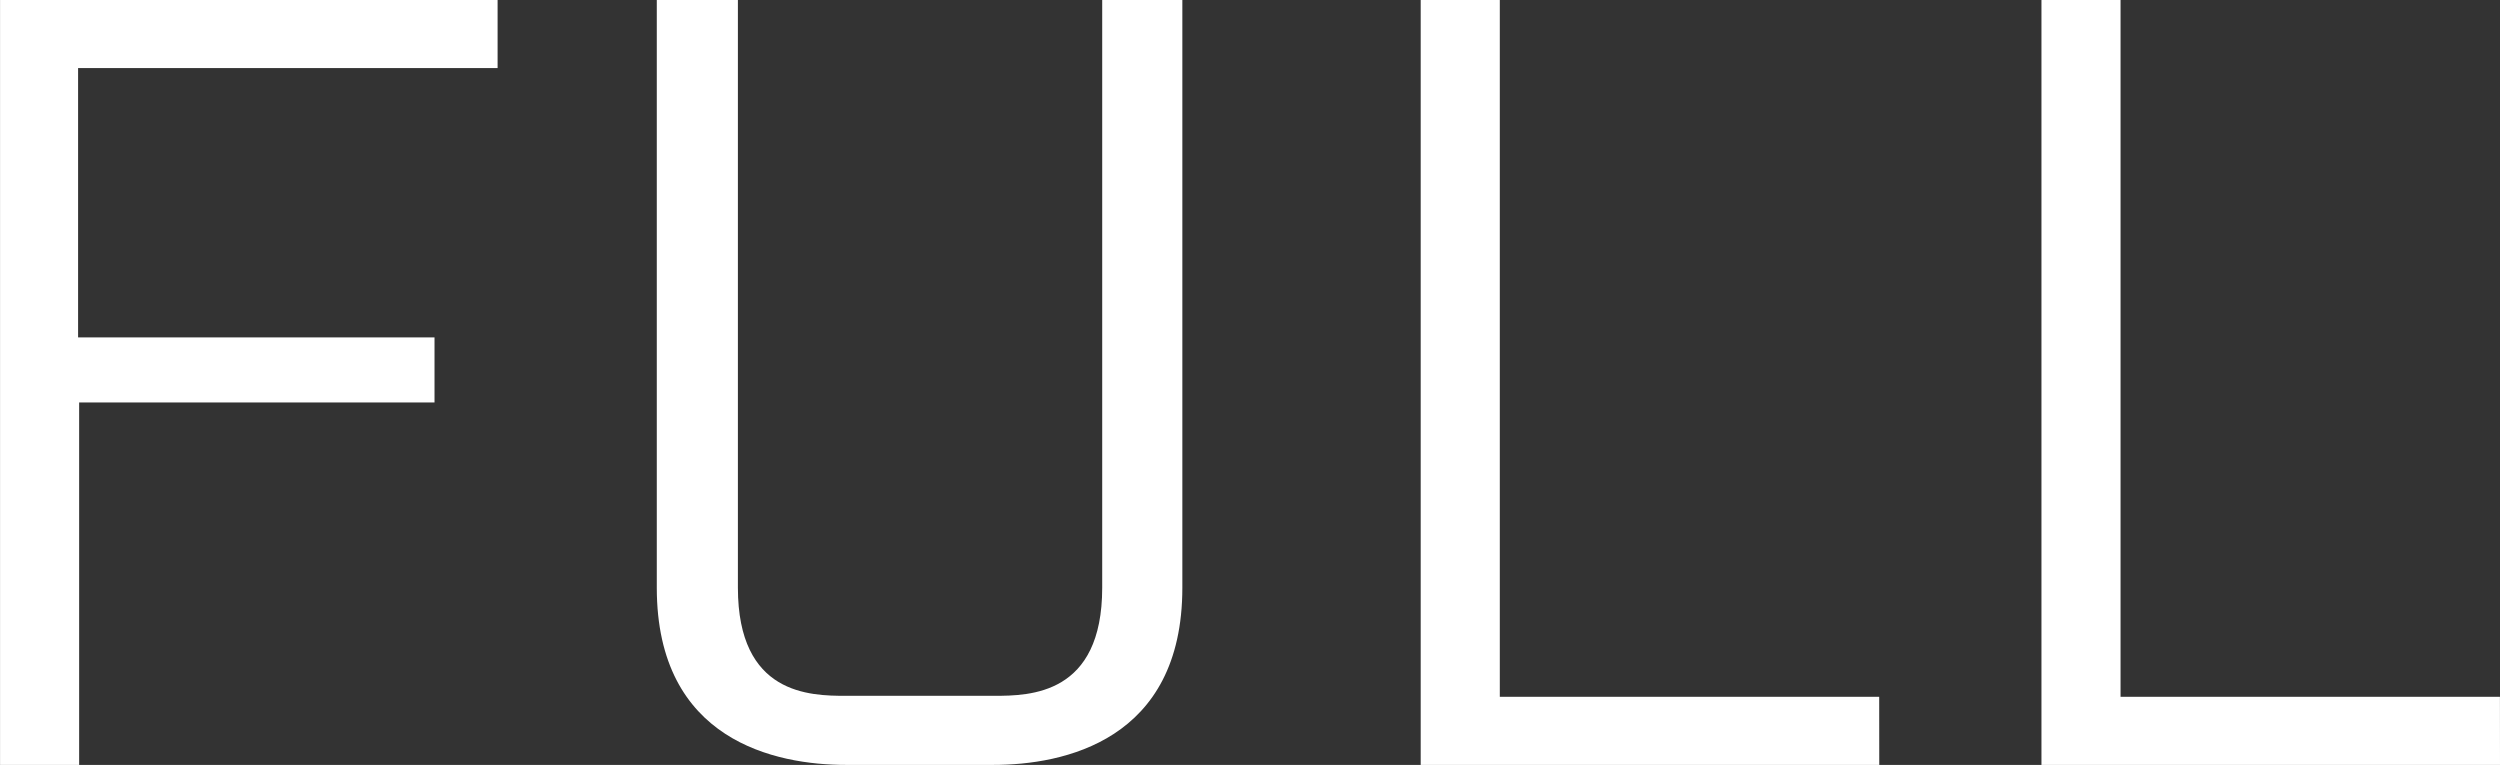 <svg xmlns="http://www.w3.org/2000/svg" width="149.736" height="45.814" viewBox="0 0 149.736 45.814">
  <rect x="0" y="0" width="149.736" height="45.814" fill="#333333" stroke="none"/>
  <path id="パス_2196" data-name="パス 2196" d="M-2.813-20.142h-29.8V25.672h4.737V3.965H-6.591V.067H-27.939V-16.064H-2.813ZM38.2,15.058v-35.2h-4.8v35.2c0,6.416-4.318,6.476-6.476,6.476H18.056c-2.159,0-6.476-.06-6.476-6.476v-35.2H6.722v35.2c0,9.175,7.136,10.614,11.334,10.614h8.815C31.068,25.672,38.2,24.233,38.2,15.058Zm41.737,6.536H57.214V-20.142H52.476V25.672H79.941Zm37.179,0H94.393V-20.142H89.656V25.672H117.12Z" transform="translate(32.616 20.142)" fill="#fff"/>
</svg>
